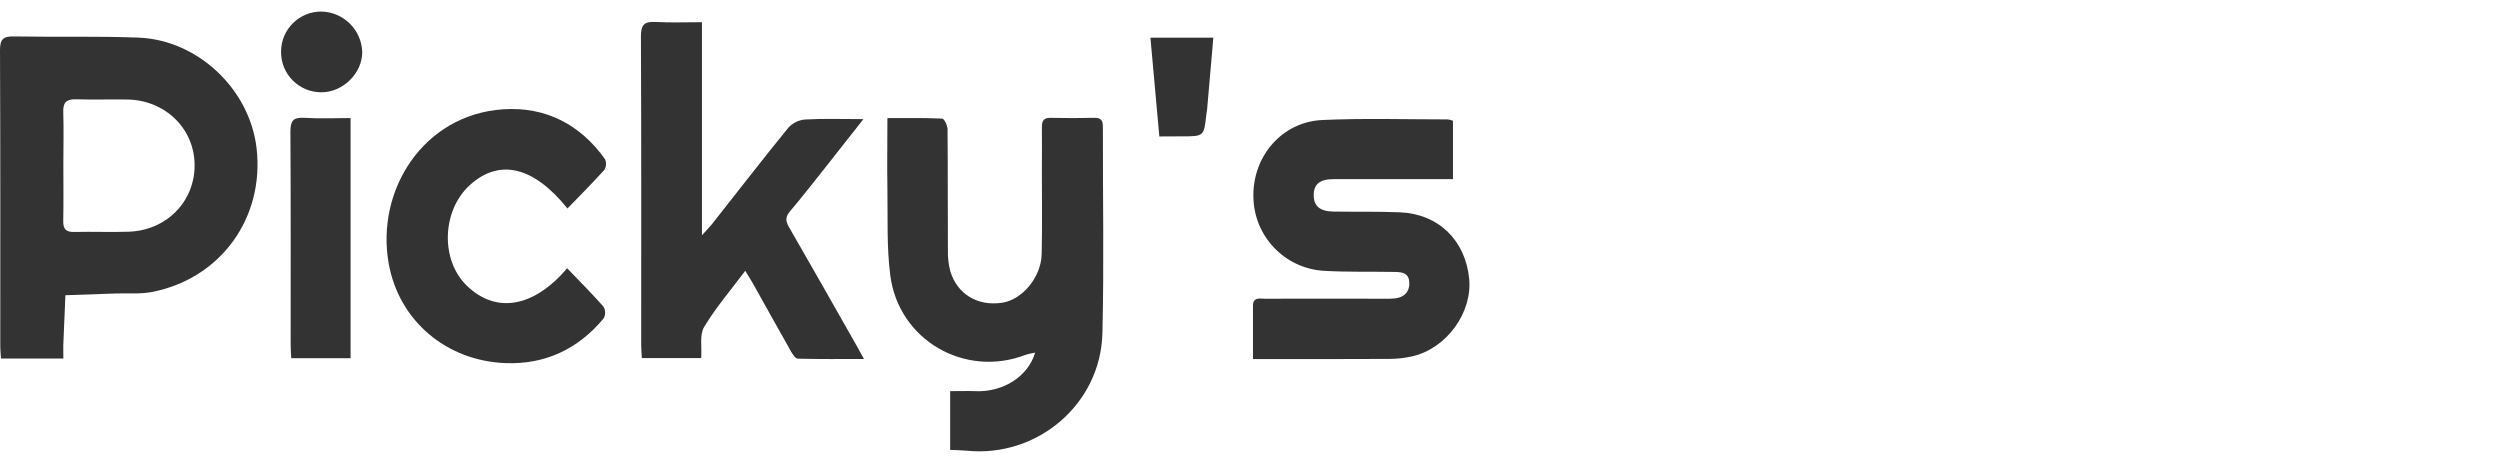 <svg viewBox="0 0 216 40" height="40" width="216" version="1.1" fill="none" xmlns:xlink="http://www.w3.org/1999/xlink" xmlns="http://www.w3.org/2000/svg"><defs><clipPath id="master_svg0_9_1439"><rect rx="0" height="40" width="216" y="0" x="0"></rect></clipPath><clipPath id="master_svg1_9_1440"><rect rx="0" height="38" width="126.961" y="1" x="0"></rect></clipPath></defs><g clip-path="url(#master_svg0_9_1439)"><g clip-path="url(#master_svg1_9_1440)"><g><path style="mix-blend-mode:passthrough" fill-opacity="1" fill="#333333" d="M5.474,30.98L0.086,30.98C0.064,30.607,0.025,30.277,0.025,29.956C0.025,21.417,0.039,12.877,0,4.337C0,3.375,0.289,3.129,1.211,3.148C4.796,3.213,8.385,3.113,11.965,3.25C17.101,3.455,21.579,7.718,22.168,12.803C22.864,18.835,19.054,24.096,13.096,25.233C12.102,25.422,11.047,25.322,10.022,25.356L5.651,25.508C5.587,26.959,5.521,28.412,5.466,29.863C5.462,30.218,5.474,30.583,5.474,30.98ZM5.474,14.174C5.474,15.814,5.497,17.454,5.464,19.093C5.45,19.798,5.706,20.06,6.417,20.042C7.985,20.003,9.557,20.073,11.131,20.019C14.394,19.909,16.841,17.396,16.814,14.24C16.788,11.084,14.254,8.647,10.996,8.598C9.53,8.575,8.063,8.628,6.597,8.579C5.778,8.553,5.433,8.815,5.466,9.682C5.515,11.155,5.474,12.658,5.474,14.158L5.474,14.174Z"></path></g><g><path style="mix-blend-mode:passthrough" fill-opacity="1" fill="#333333" d="M82.093,38.869L82.093,33.796C82.845,33.796,83.548,33.77,84.251,33.796C86.627,33.907,88.81,32.567,89.435,30.468C89.169,30.508,88.907,30.567,88.65,30.644C83.384,32.694,77.634,29.404,76.916,23.764C76.605,21.305,76.711,18.796,76.672,16.308C76.64,14.33,76.672,12.352,76.672,10.204C78.295,10.204,79.851,10.176,81.403,10.247C81.577,10.247,81.864,10.842,81.868,11.161C81.901,14.646,81.88,18.13,81.899,21.614C81.881,22.226,81.95,22.837,82.104,23.43C82.708,25.422,84.454,26.463,86.559,26.162C88.307,25.912,89.951,23.973,90,21.96C90.056,19.538,90.017,17.113,90.019,14.689C90.019,13.459,90.035,12.229,90.019,11C90.019,10.463,90.14,10.18,90.757,10.18Q92.65,10.227,94.546,10.18C95.145,10.165,95.292,10.42,95.29,10.975C95.276,16.919,95.397,22.862,95.247,28.806C95.093,34.942,89.594,39.568,83.497,38.938C83.054,38.898,82.612,38.895,82.093,38.869Z"></path></g><g><path style="mix-blend-mode:passthrough" fill-opacity="1" fill="#333333" d="M64.389,23.397C63.102,25.119,61.826,26.598,60.838,28.25C60.428,28.925,60.653,29.972,60.582,30.937L55.458,30.937C55.437,30.595,55.4,30.232,55.4,29.871C55.4,20.956,55.415,12.041,55.376,3.127C55.376,2.103,55.704,1.842,56.661,1.898C57.946,1.971,59.239,1.916,60.649,1.916L60.649,20.323C61.077,19.853,61.305,19.632,61.5,19.384C63.699,16.597,65.871,13.789,68.111,11.036C68.484,10.628,68.996,10.375,69.546,10.325C71.128,10.235,72.719,10.292,74.6,10.292C73.42,11.791,72.442,13.041,71.454,14.285C70.393,15.621,69.345,16.972,68.243,18.273C67.833,18.759,67.876,19.114,68.173,19.628C70.136,23.026,72.067,26.445,74.006,29.857C74.188,30.177,74.364,30.503,74.649,31.017C72.637,31.017,70.786,31.038,68.935,30.988C68.73,30.988,68.491,30.617,68.349,30.374C67.238,28.414,66.146,26.443,65.045,24.477C64.879,24.184,64.697,23.901,64.389,23.397Z"></path></g><g><path style="mix-blend-mode:passthrough" fill-opacity="1" fill="#333333" d="M108.257,31.023C108.257,29.398,108.257,27.904,108.257,26.41C108.257,25.641,108.872,25.811,109.309,25.809C112.723,25.797,116.138,25.809,119.556,25.809C119.898,25.825,120.241,25.814,120.581,25.778C121.366,25.655,121.811,25.184,121.762,24.374C121.712,23.565,121.102,23.508,120.503,23.495C118.454,23.458,116.404,23.518,114.355,23.397C110.959,23.179,108.311,20.37,108.294,16.968C108.239,13.483,110.77,10.53,114.238,10.37C117.849,10.202,121.473,10.319,125.1,10.317C125.249,10.339,125.395,10.378,125.535,10.434L125.535,15.476L124.455,15.476Q119.847,15.476,115.232,15.476C114.031,15.476,113.502,15.916,113.506,16.867C113.51,17.818,114.049,18.265,115.232,18.281C117.142,18.308,119.056,18.265,120.97,18.345C124.287,18.486,126.613,20.763,126.937,24.083C127.222,27.016,124.977,30.107,122.028,30.785C121.364,30.934,120.686,31.01,120.005,31.011C116.152,31.033,112.297,31.023,108.257,31.023Z"></path></g><g><path style="mix-blend-mode:passthrough" fill-opacity="1" fill="#333333" d="M49.002,23.178C50.094,24.317,51.158,25.377,52.146,26.502C52.323,26.808,52.33,27.184,52.164,27.496C49.961,30.16,47.094,31.509,43.649,31.372C38.562,31.167,34.467,27.719,33.583,22.764C32.456,16.447,36.57,9.903,43.485,9.442C47.106,9.202,50.127,10.733,52.269,13.746C52.409,14.048,52.387,14.4,52.211,14.683C51.187,15.82,50.105,16.902,49.029,18.013C46.102,14.371,43.159,13.691,40.626,15.963C38.166,18.163,38.035,22.481,40.341,24.69C42.841,27.113,46.1,26.592,49.002,23.178Z"></path></g><g><path style="mix-blend-mode:passthrough" fill-opacity="1" fill="#333333" d="M30.29,10.2L30.29,30.947L25.166,30.947C25.147,30.558,25.113,30.193,25.113,29.828C25.113,23.68,25.129,17.531,25.092,11.395C25.092,10.475,25.297,10.118,26.281,10.18C27.586,10.264,28.904,10.2,30.29,10.2Z"></path></g><g><path style="mix-blend-mode:passthrough" fill-opacity="1" fill="#333333" d="M100.166,11.789C99.908,8.903,99.658,6.132,99.397,3.254L104.833,3.254Q104.564,6.349,104.296,9.43C104.281,9.6,104.242,9.766,104.224,9.936C104.019,11.78,104.019,11.78,102.117,11.78L100.166,11.789Z"></path></g><g><path style="mix-blend-mode:passthrough" fill-opacity="1" fill="#333333" d="M24.283,4.456C24.288,2.52,25.877,0.965,27.812,1C29.701,1.065,31.22,2.575,31.296,4.464C31.323,6.308,29.638,7.983,27.759,7.973C25.821,7.976,24.256,6.393,24.283,4.456Z"></path></g></g></g></svg>
